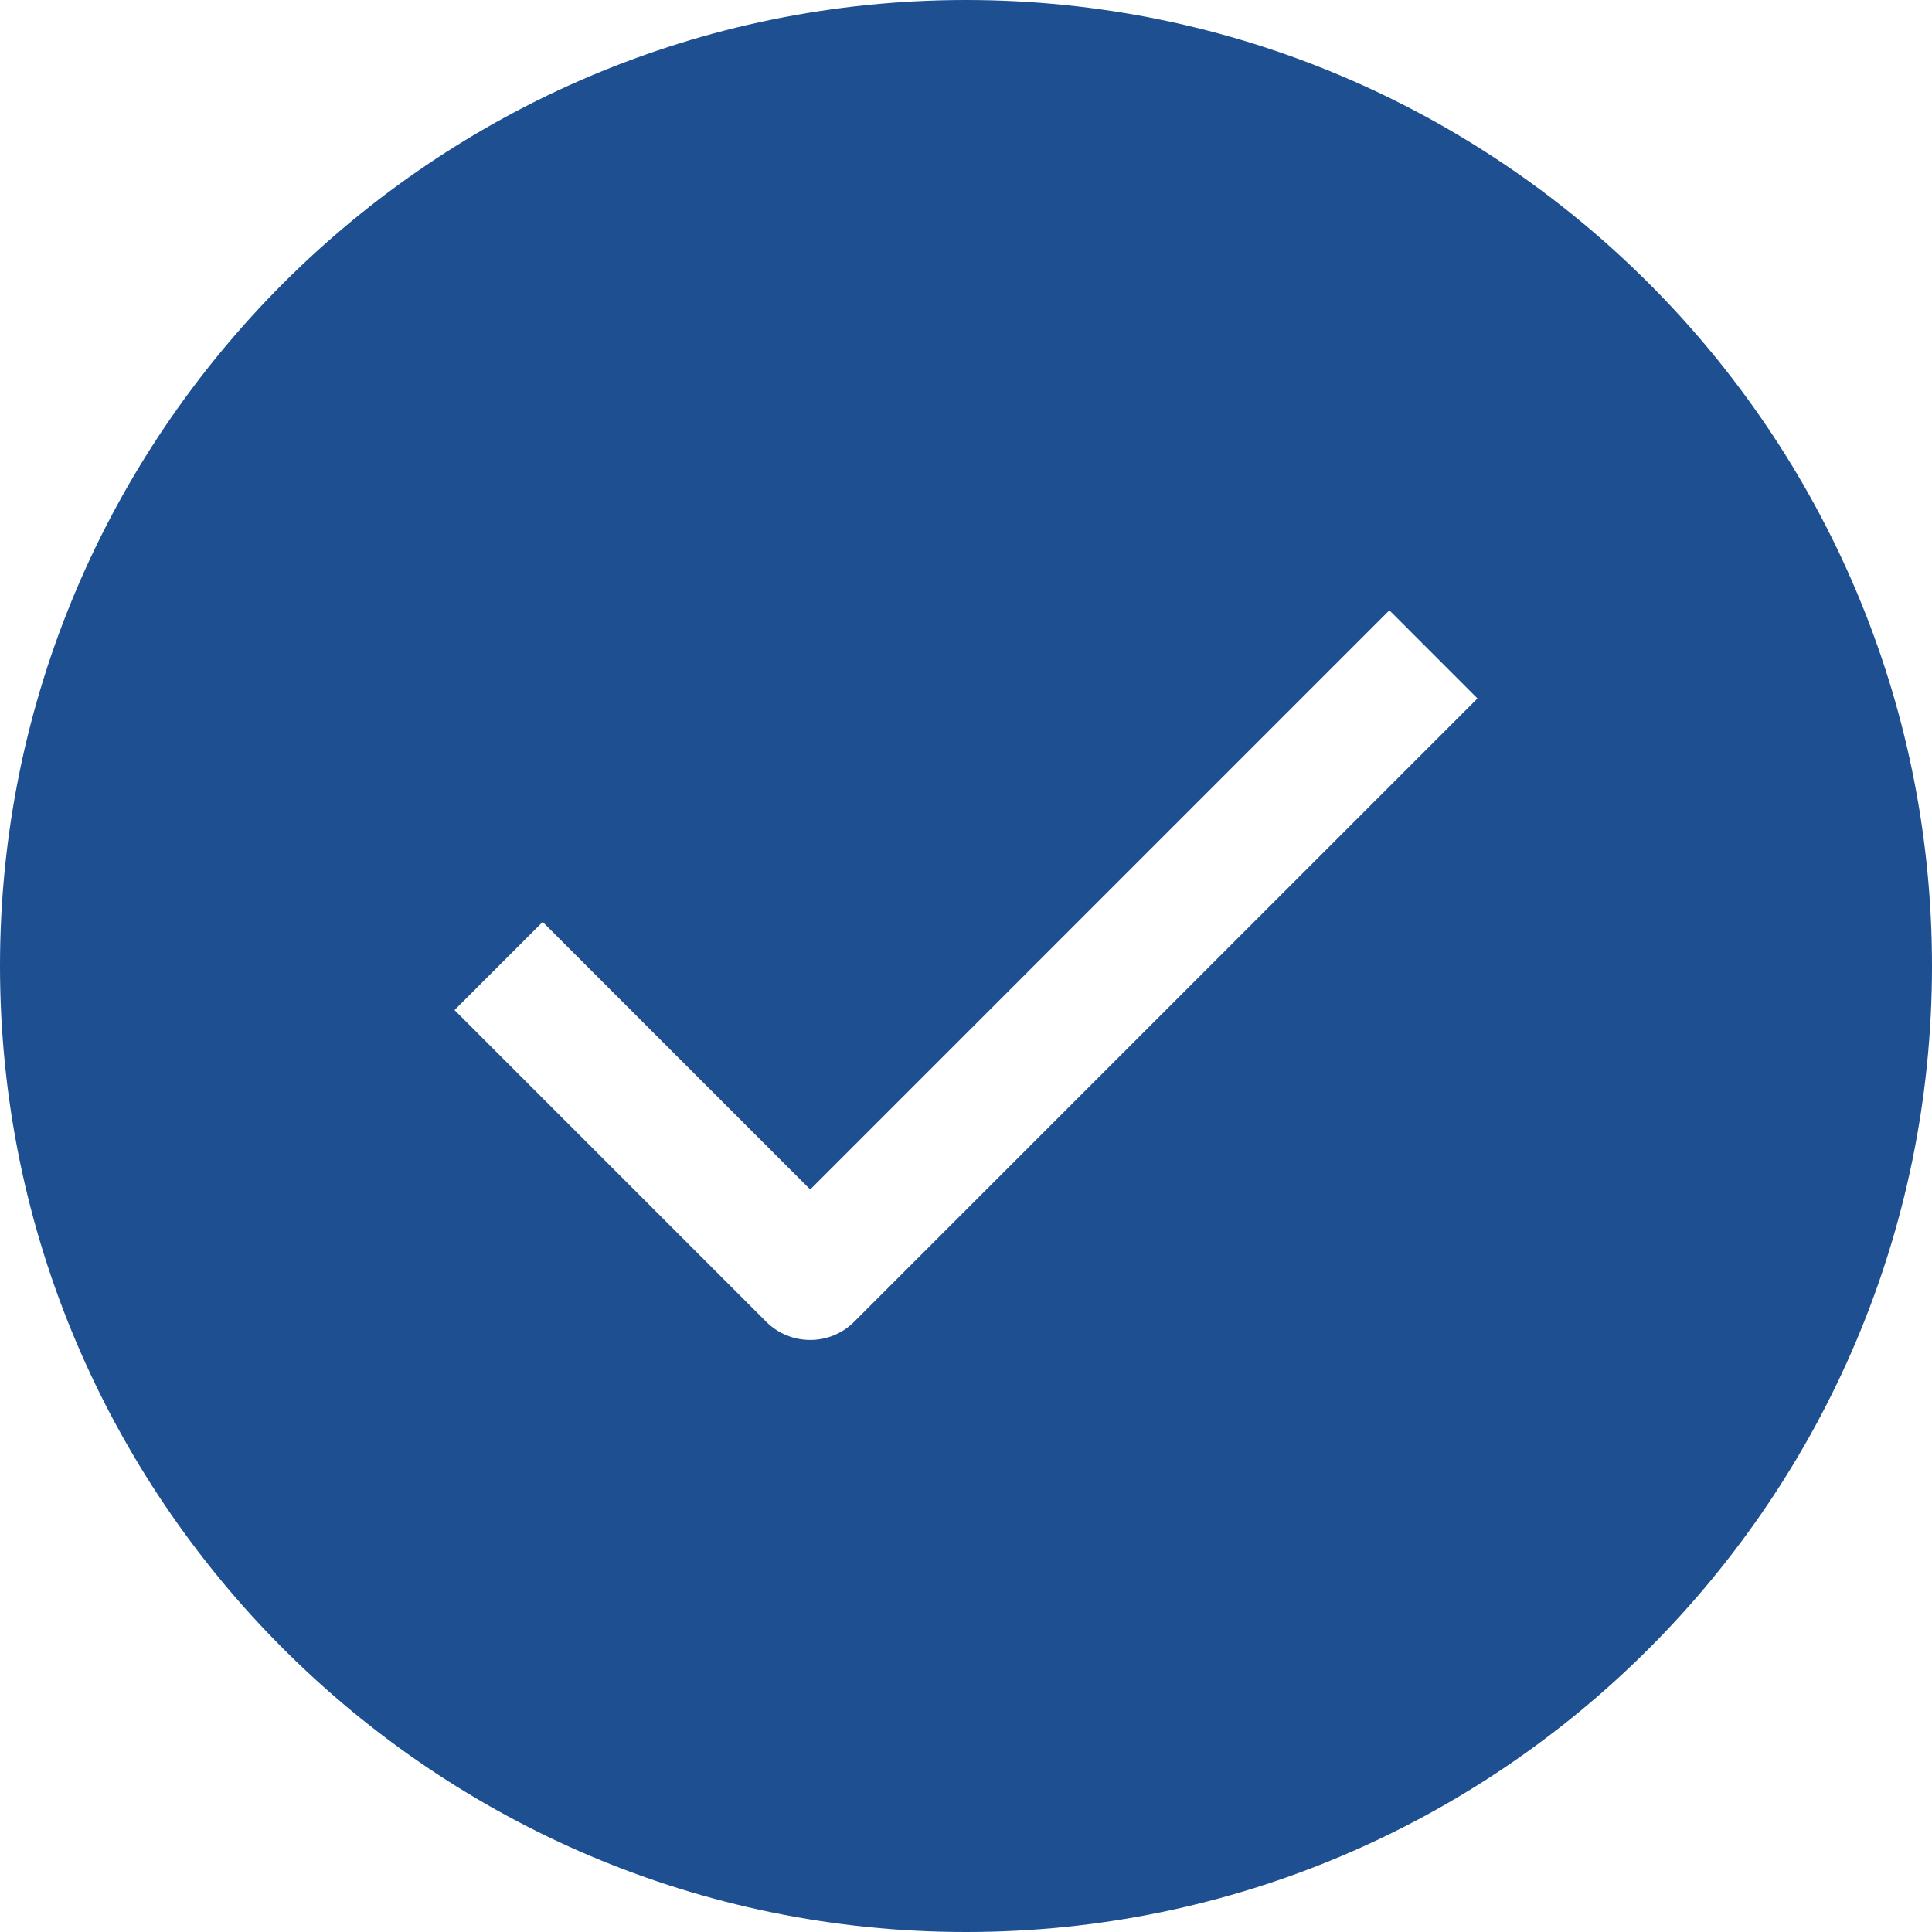 <svg width="27" height="27" viewBox="0 0 27 27" fill="none" xmlns="http://www.w3.org/2000/svg">
<path d="M13.5 0C6.056 0 0 6.056 0 13.5C0 20.944 6.056 27 13.5 27C20.944 27 27 20.944 27 13.5C27 6.056 20.944 0 13.5 0ZM11.938 18.471C11.769 18.641 11.546 18.726 11.323 18.726C11.1 18.726 10.877 18.641 10.707 18.471L6.352 14.116L7.584 12.884L11.323 16.623L19.417 8.529L20.648 9.761L11.938 18.471Z" fill="#1D4F91"/>
</svg>
